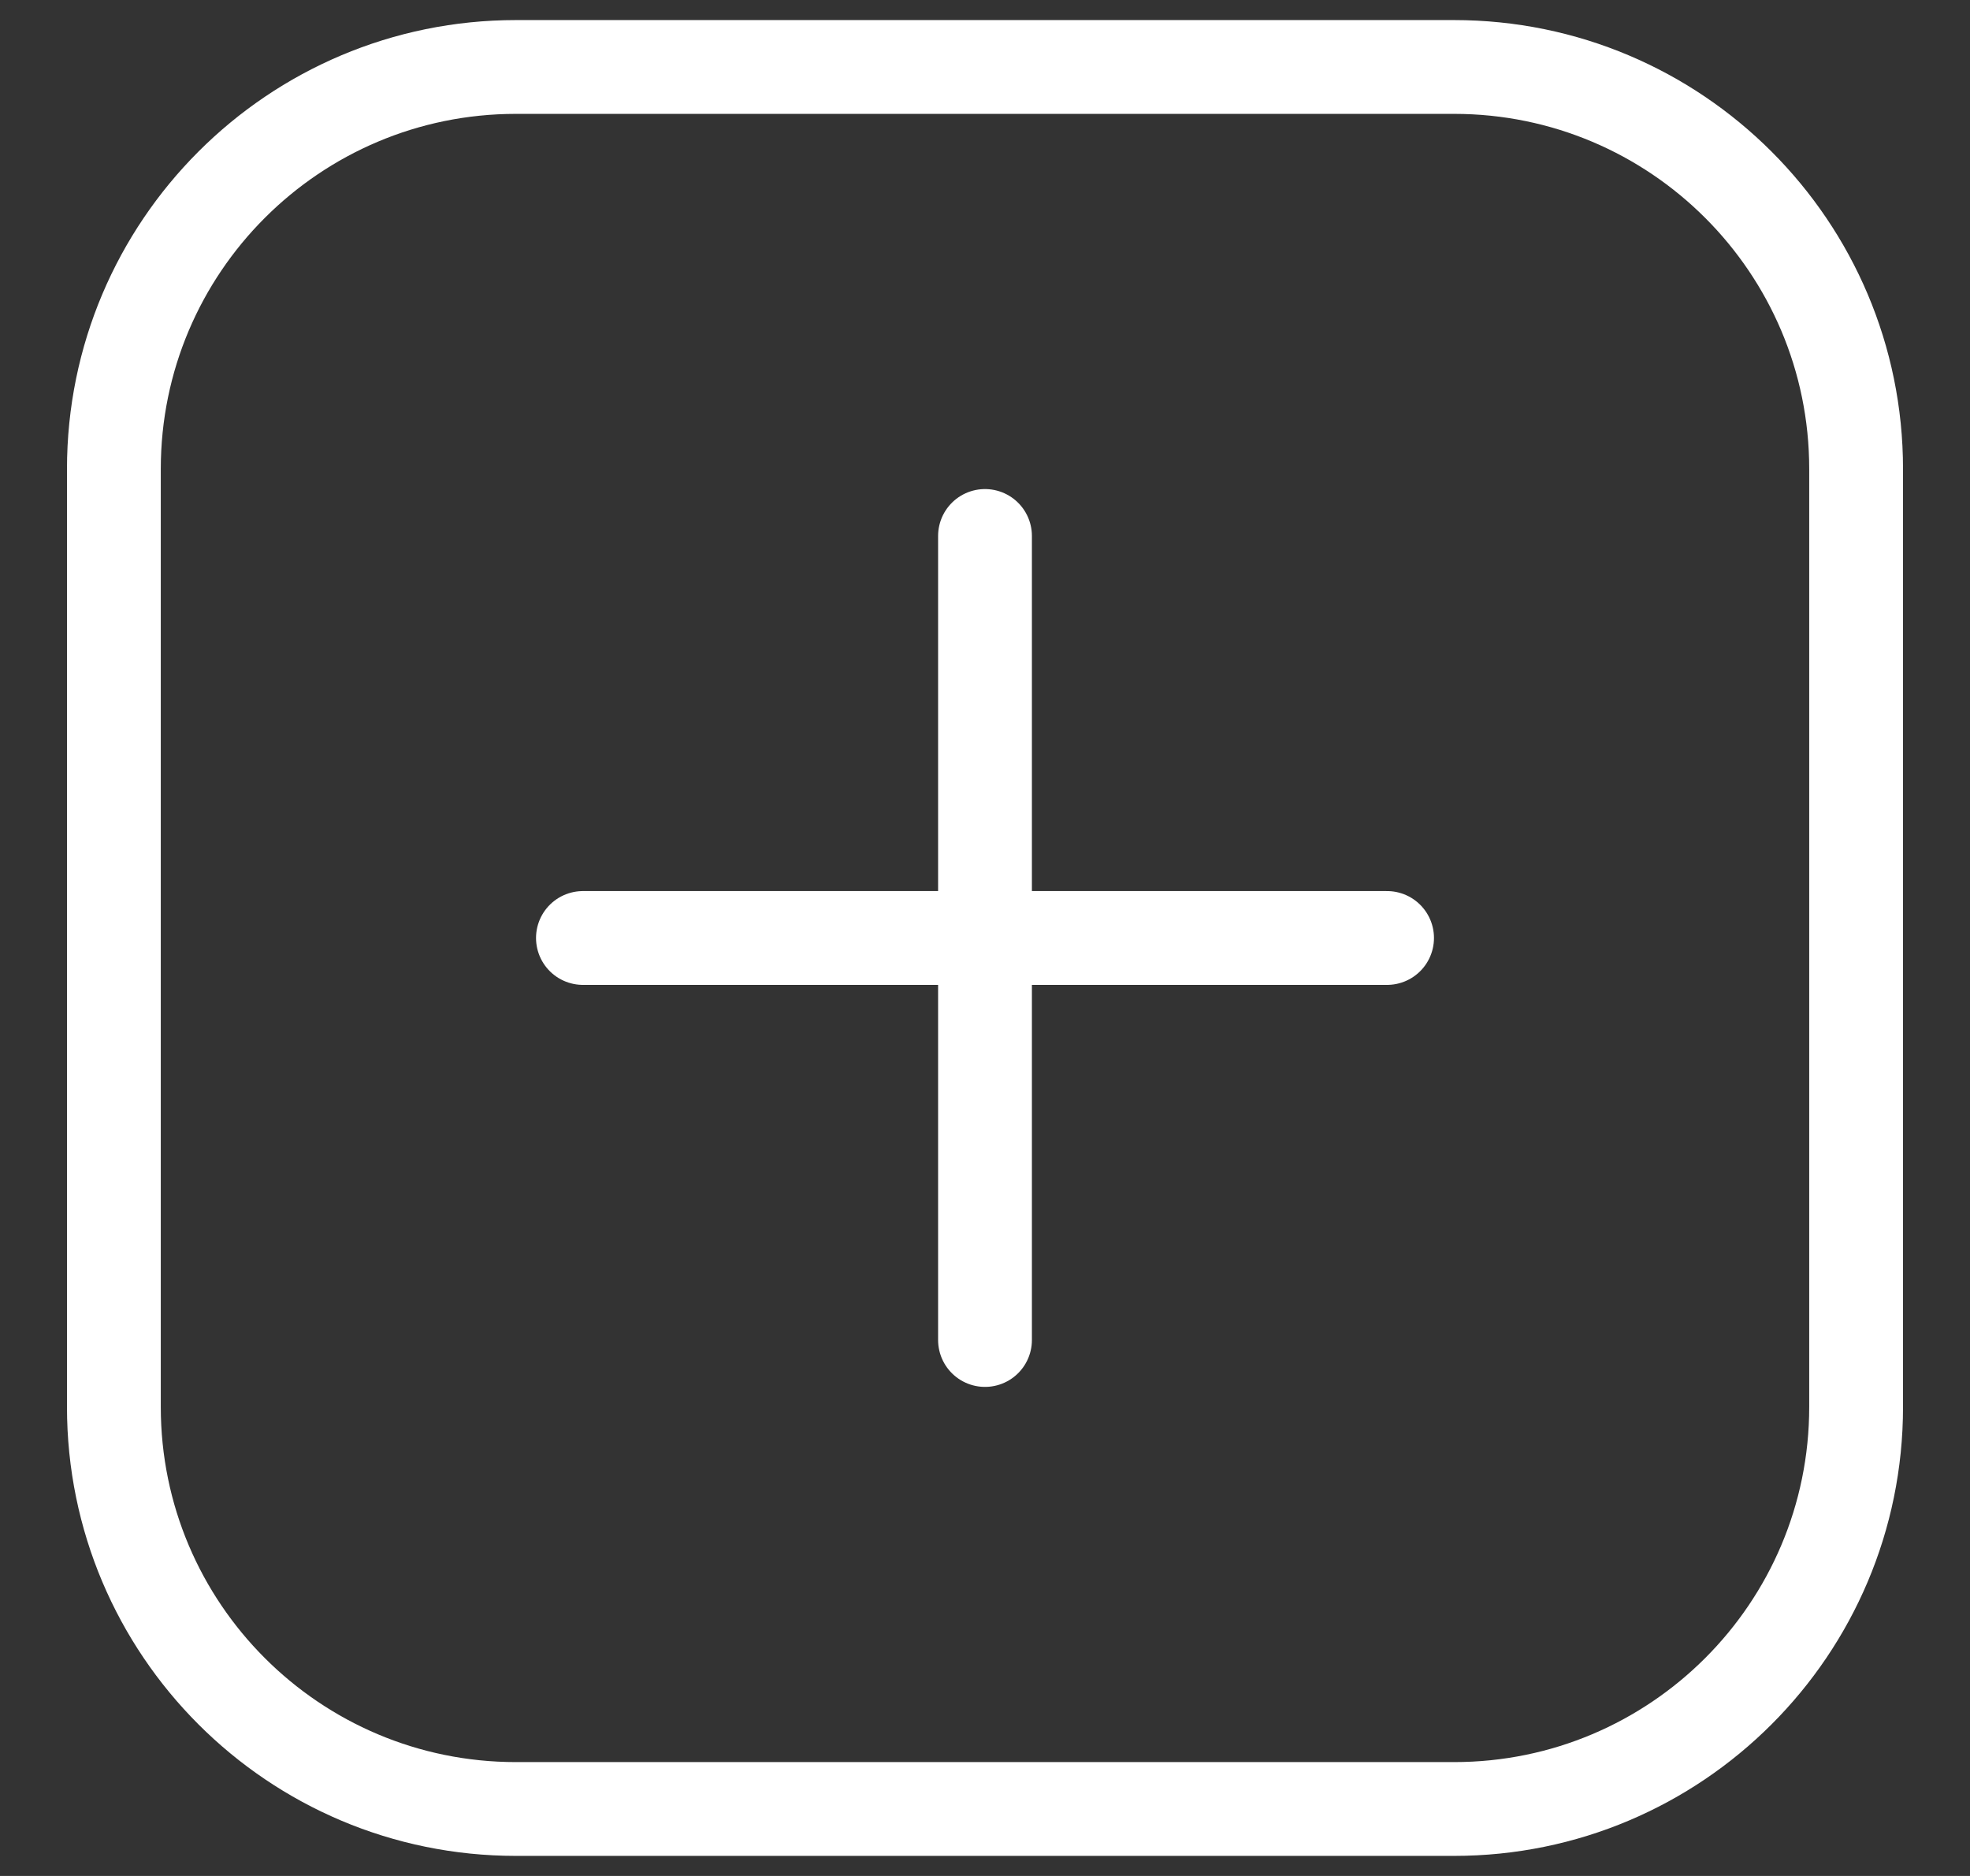 <svg width="21" height="20" viewBox="0 0 21 20" fill="none" xmlns="http://www.w3.org/2000/svg">
<rect x="0" y="0" width="21" height="20" fill="#333333" stroke="none"/>
<g id="add-square--square-remove-cross-buttons-add-plus-button-+-mathematics-math" clip-path="url(#clip0_1959_25802)">
<g id="add-square--square-remove-cross-buttons-add-plus-button-+-mathematics-math_2">
<path id="Vector" d="M10.5 5.714V14.286" stroke="white" stroke-linecap="round" stroke-linejoin="round"/>
<path id="Vector_2" d="M6.214 10H14.786" stroke="white" stroke-linecap="round" stroke-linejoin="round"/>
<path id="Vector_3" d="M15.5 0.714H5.5C3.133 0.714 1.214 2.633 1.214 5V15C1.214 17.367 3.133 19.286 5.5 19.286H15.5C17.867 19.286 19.786 17.367 19.786 15V5C19.786 2.633 17.867 0.714 15.5 0.714Z" stroke="white" stroke-linecap="round" stroke-linejoin="round"/>
</g>
</g>
<defs>
<clipPath id="clip0_1959_25802">
<rect width="20" height="20" fill="white" transform="translate(0.5)"/>
</clipPath>
</defs>
</svg>
